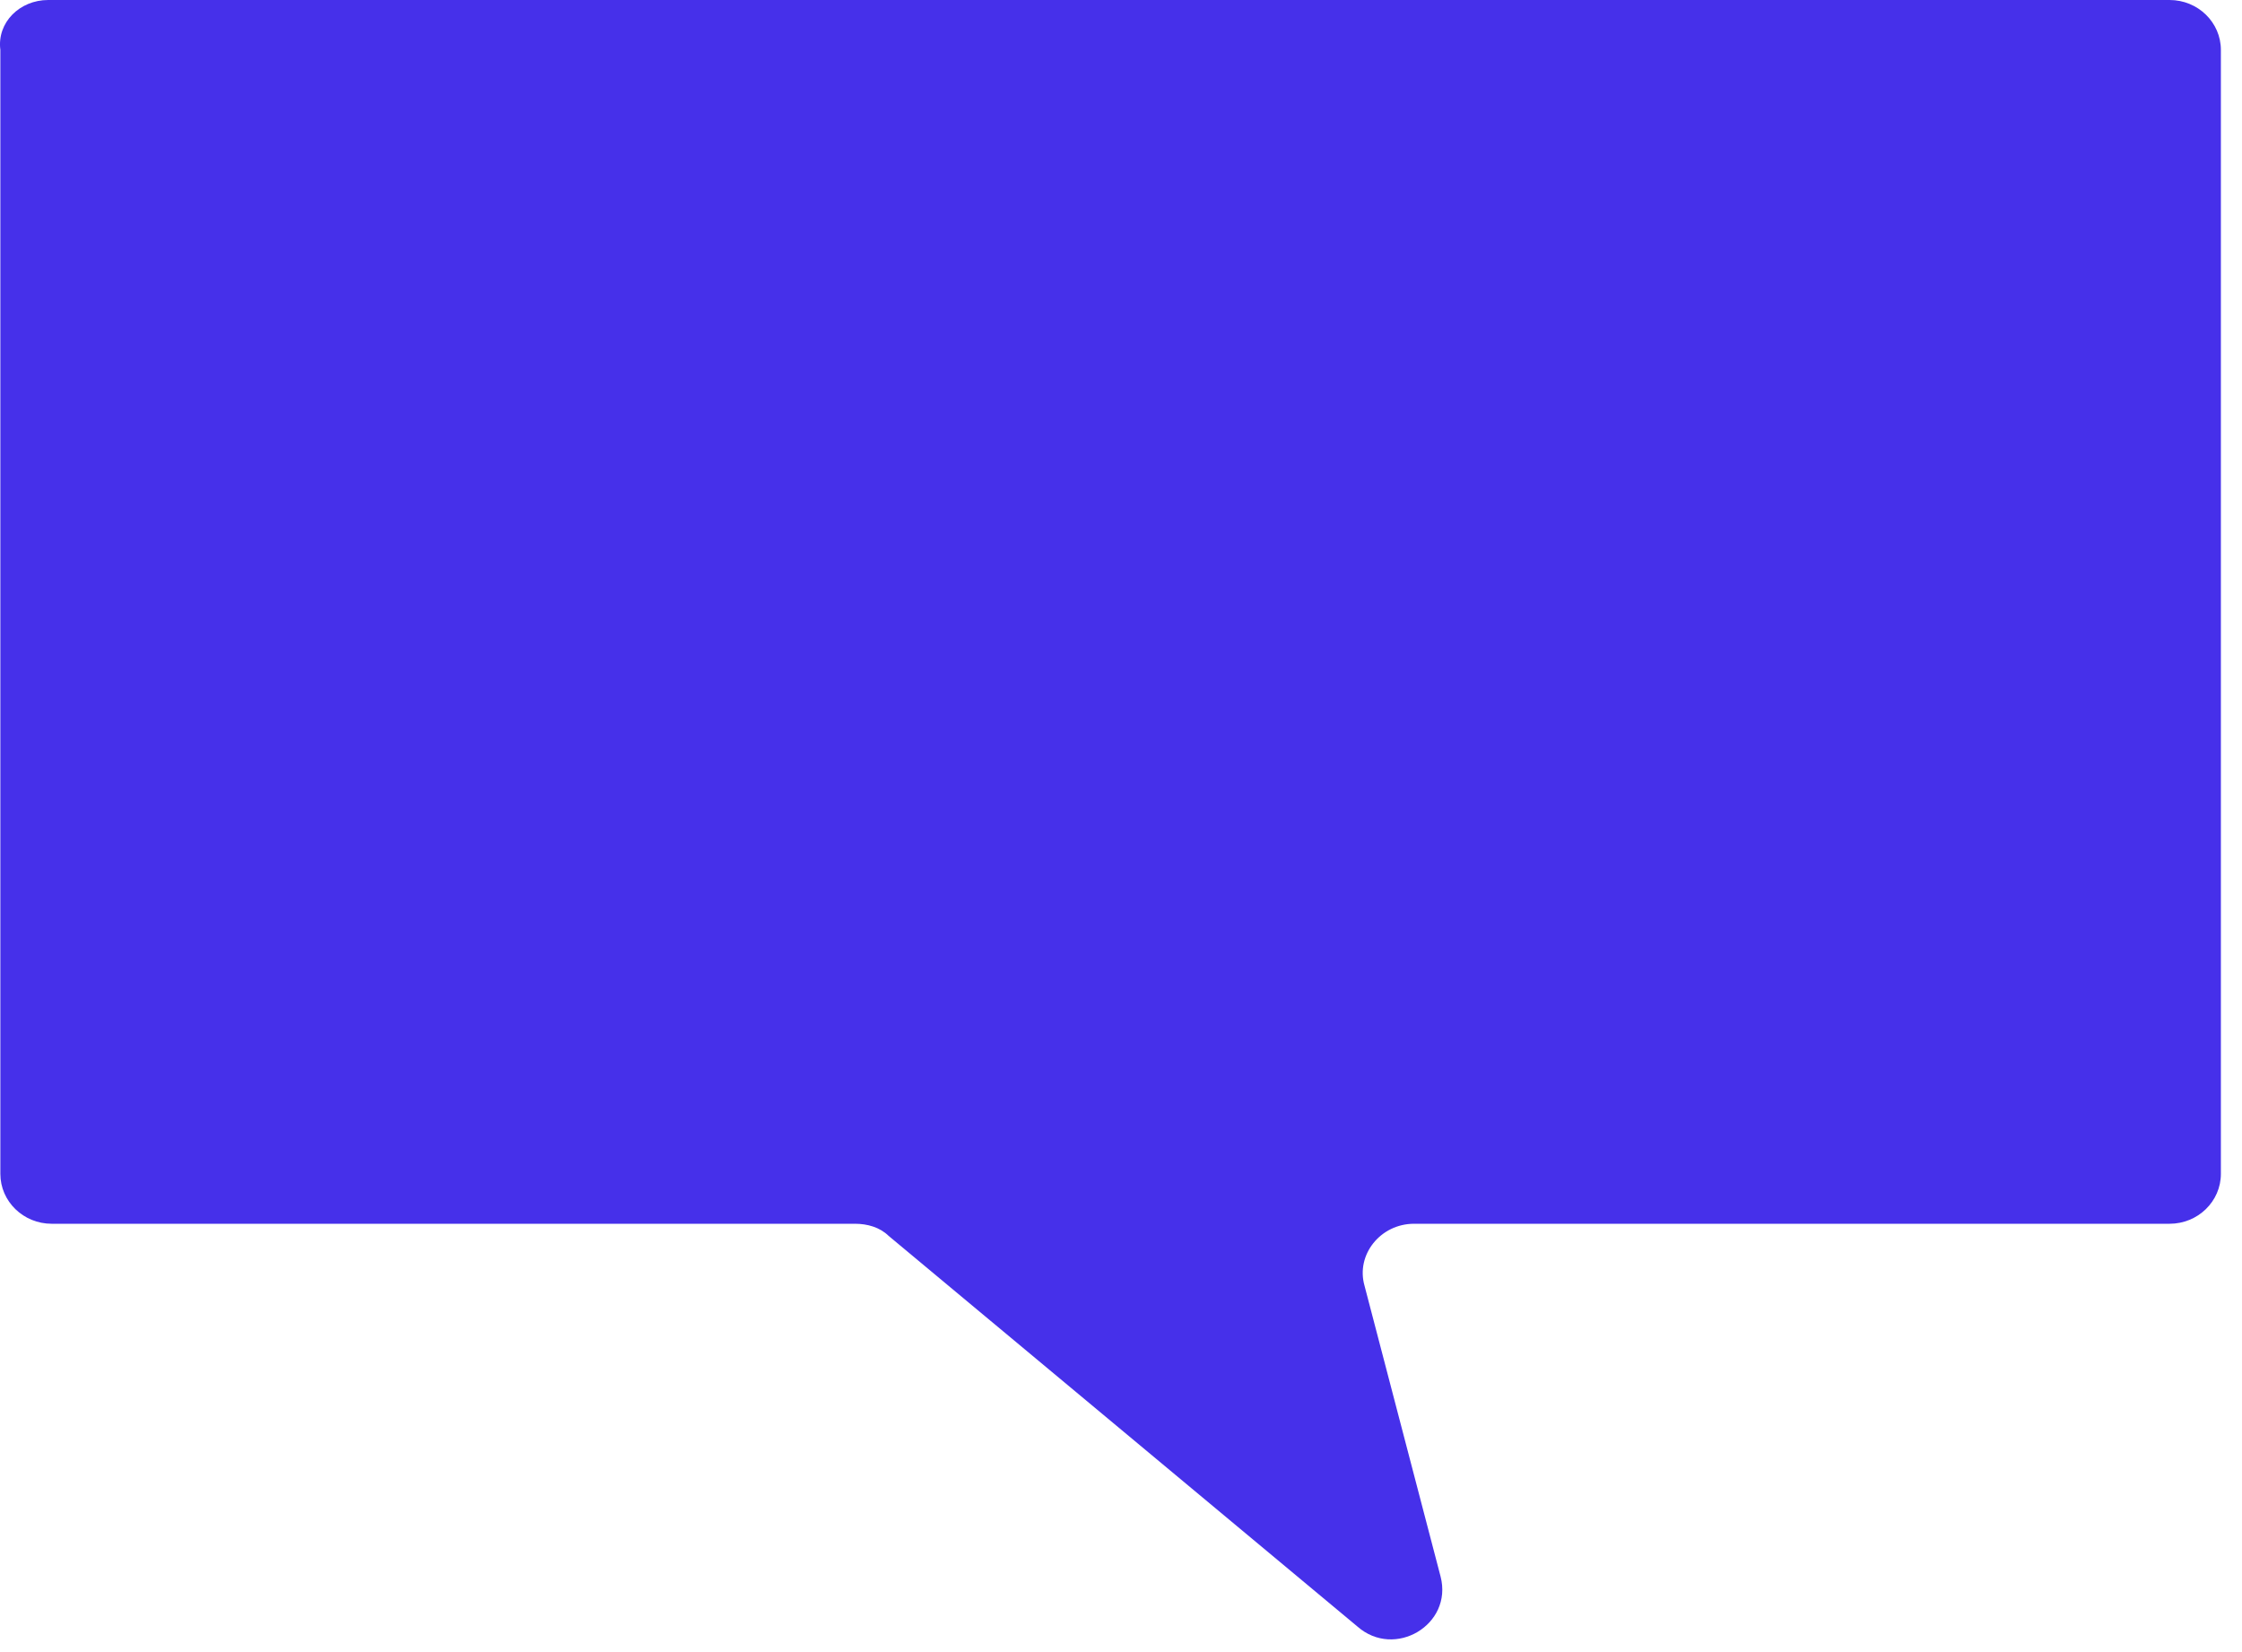 <?xml version="1.0" encoding="utf-8"?>
<svg xmlns="http://www.w3.org/2000/svg" fill="none" height="100%" overflow="visible" preserveAspectRatio="none" style="display: block;" viewBox="0 0 76 56" width="100%">
<path d="M1.632 0H73.545C74.505 0 75.284 0.758 75.284 1.692V39.79C75.284 40.723 74.505 41.481 73.545 41.481H47.934C46.795 41.481 45.955 42.532 46.255 43.582L48.834 53.442C49.254 55.075 47.275 56.242 46.015 55.134L30.121 41.89C29.821 41.598 29.401 41.481 28.982 41.481H1.752C0.792 41.481 0.012 40.723 0.012 39.79V1.692C-0.108 0.758 0.672 0 1.632 0Z" fill="#4630EA" id="Vector"/>
</svg>